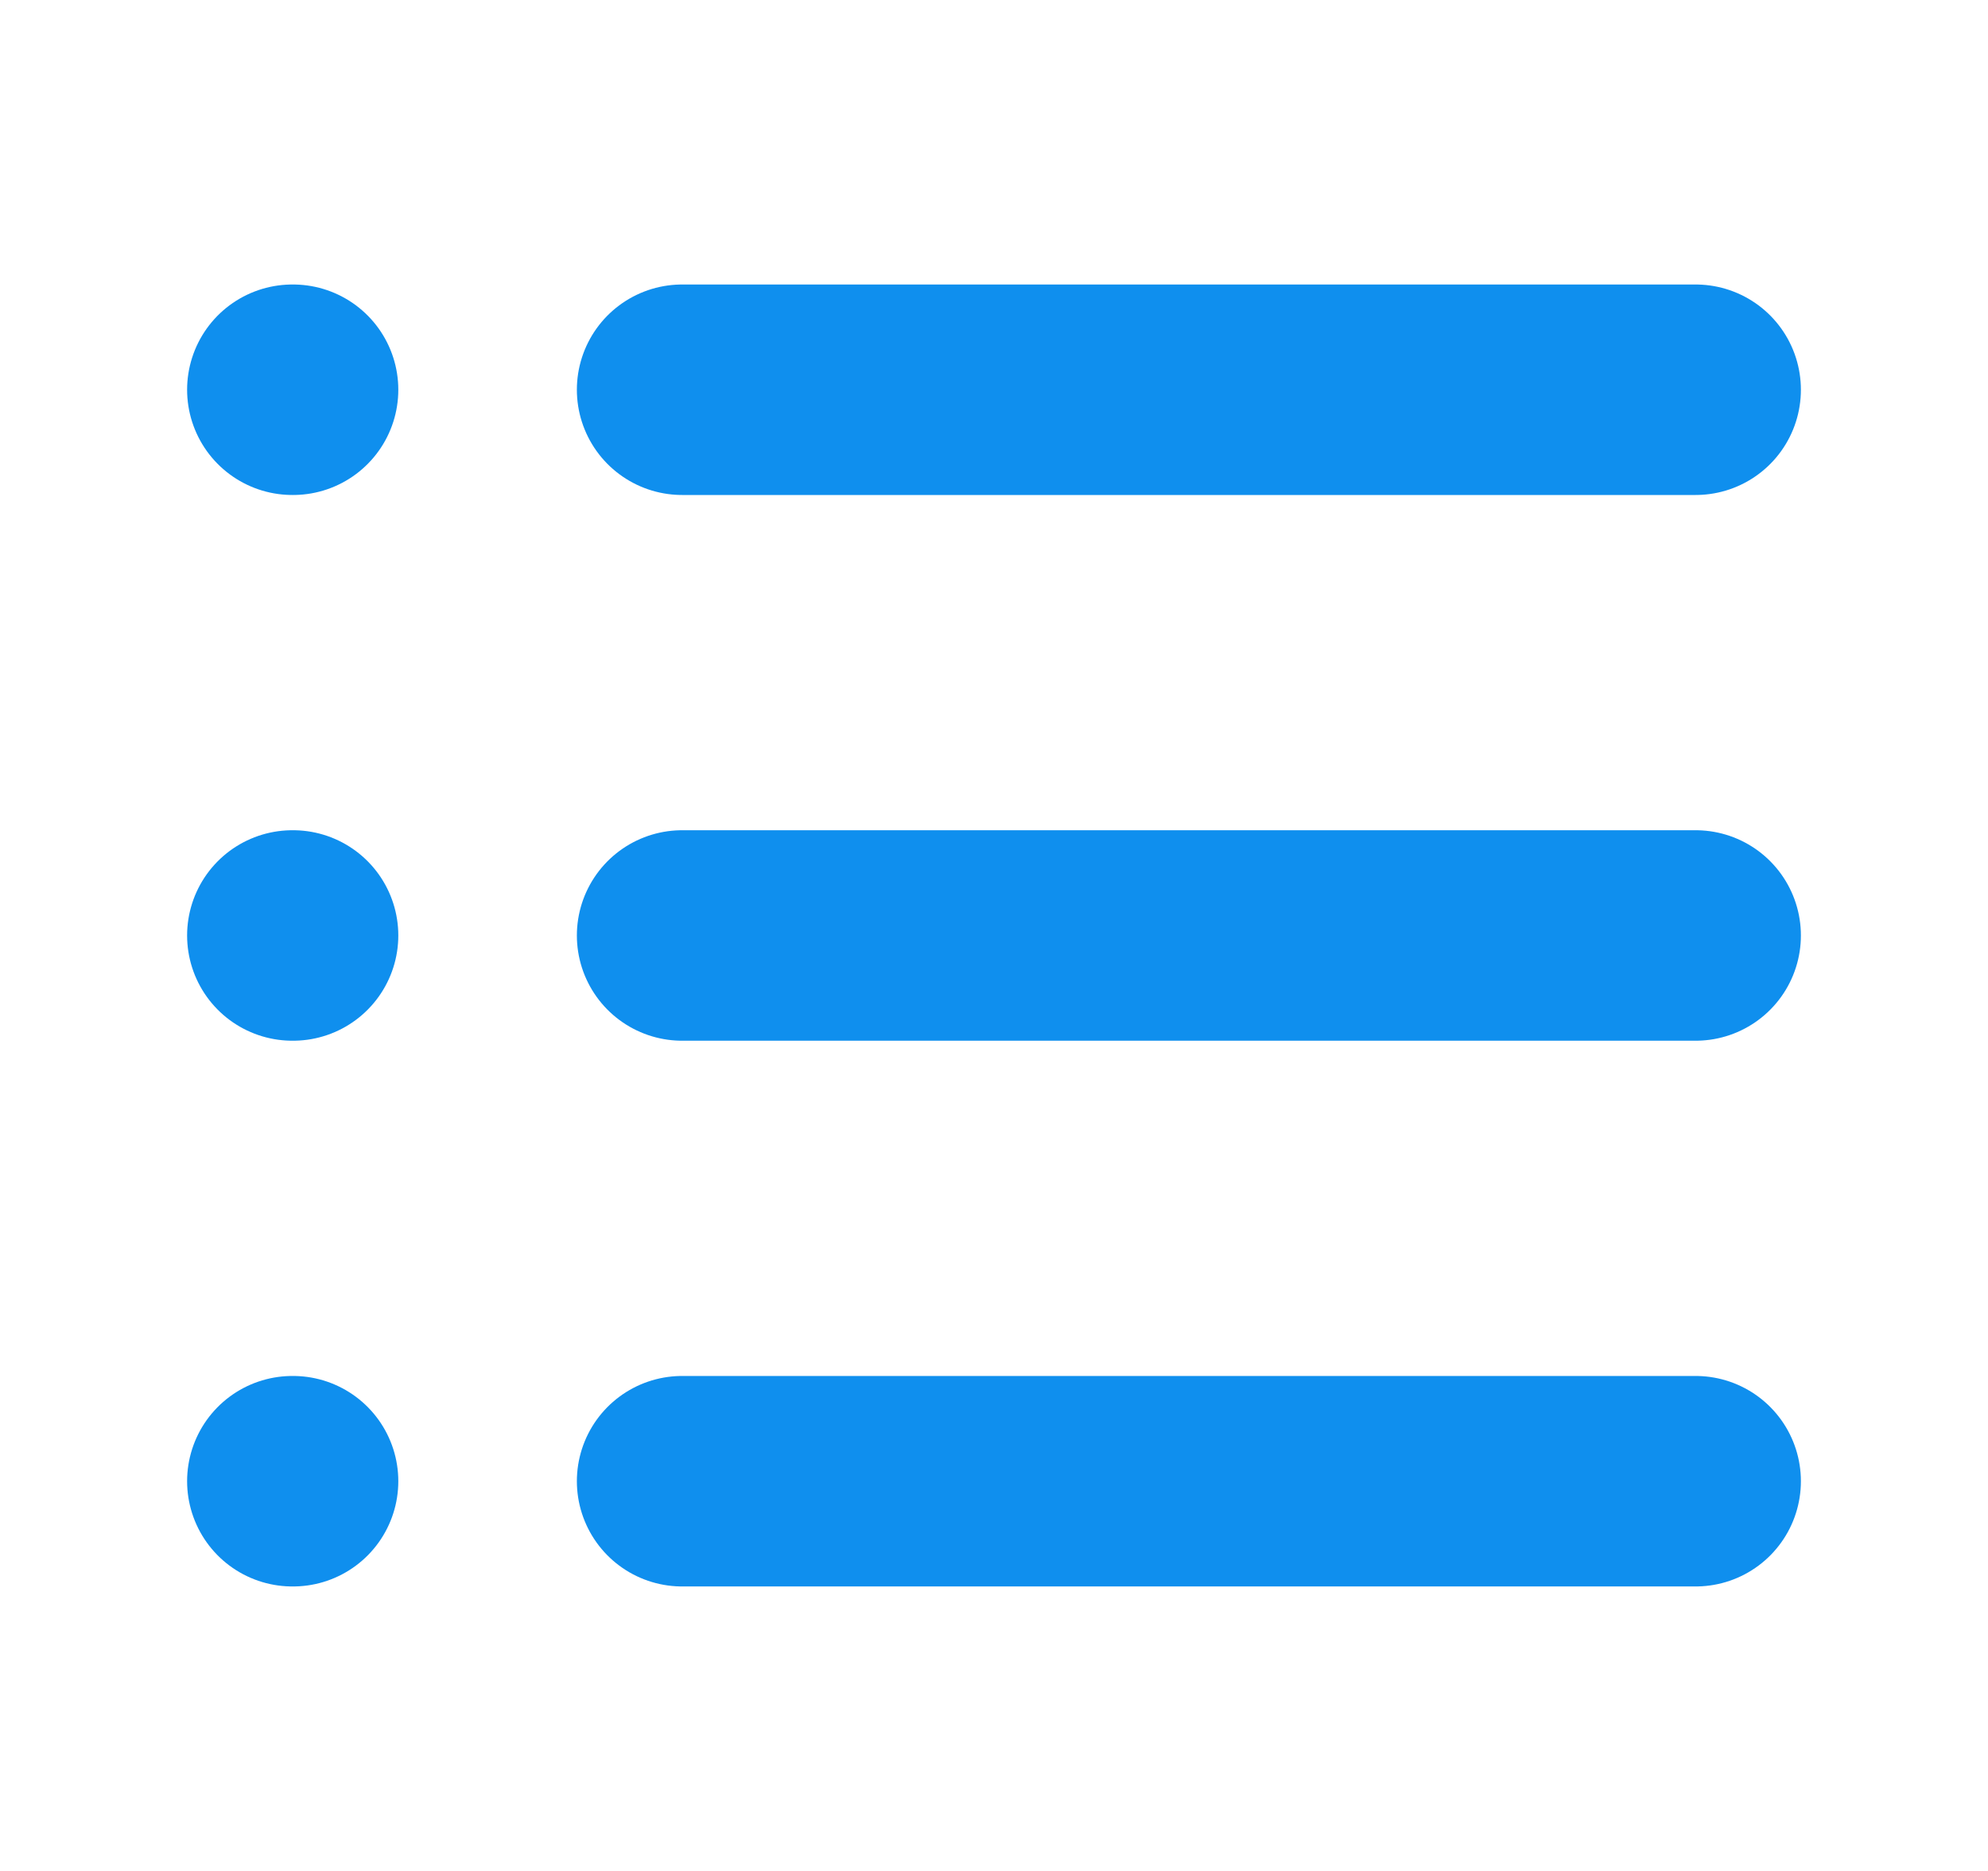 <svg width="17" height="16" viewBox="0 0 17 16" fill="none" xmlns="http://www.w3.org/2000/svg">
<path d="M2.5 3.333H2.506" stroke="#0F8FEE" stroke-width="1.8" stroke-linecap="round" stroke-linejoin="round"/>
<path d="M2.5 8H2.506" stroke="#0F8FEE" stroke-width="1.8" stroke-linecap="round" stroke-linejoin="round"/>
<path d="M2.5 12.667H2.506" stroke="#0F8FEE" stroke-width="1.8" stroke-linecap="round" stroke-linejoin="round"/>
<path d="M5.833 3.333H14.5" stroke="#0F8FEE" stroke-width="1.8" stroke-linecap="round" stroke-linejoin="round"/>
<path d="M5.833 8H14.5" stroke="#0F8FEE" stroke-width="1.8" stroke-linecap="round" stroke-linejoin="round"/>
<path d="M5.833 12.667H14.5" stroke="#0F8FEE" stroke-width="1.8" stroke-linecap="round" stroke-linejoin="round"/>
</svg>
